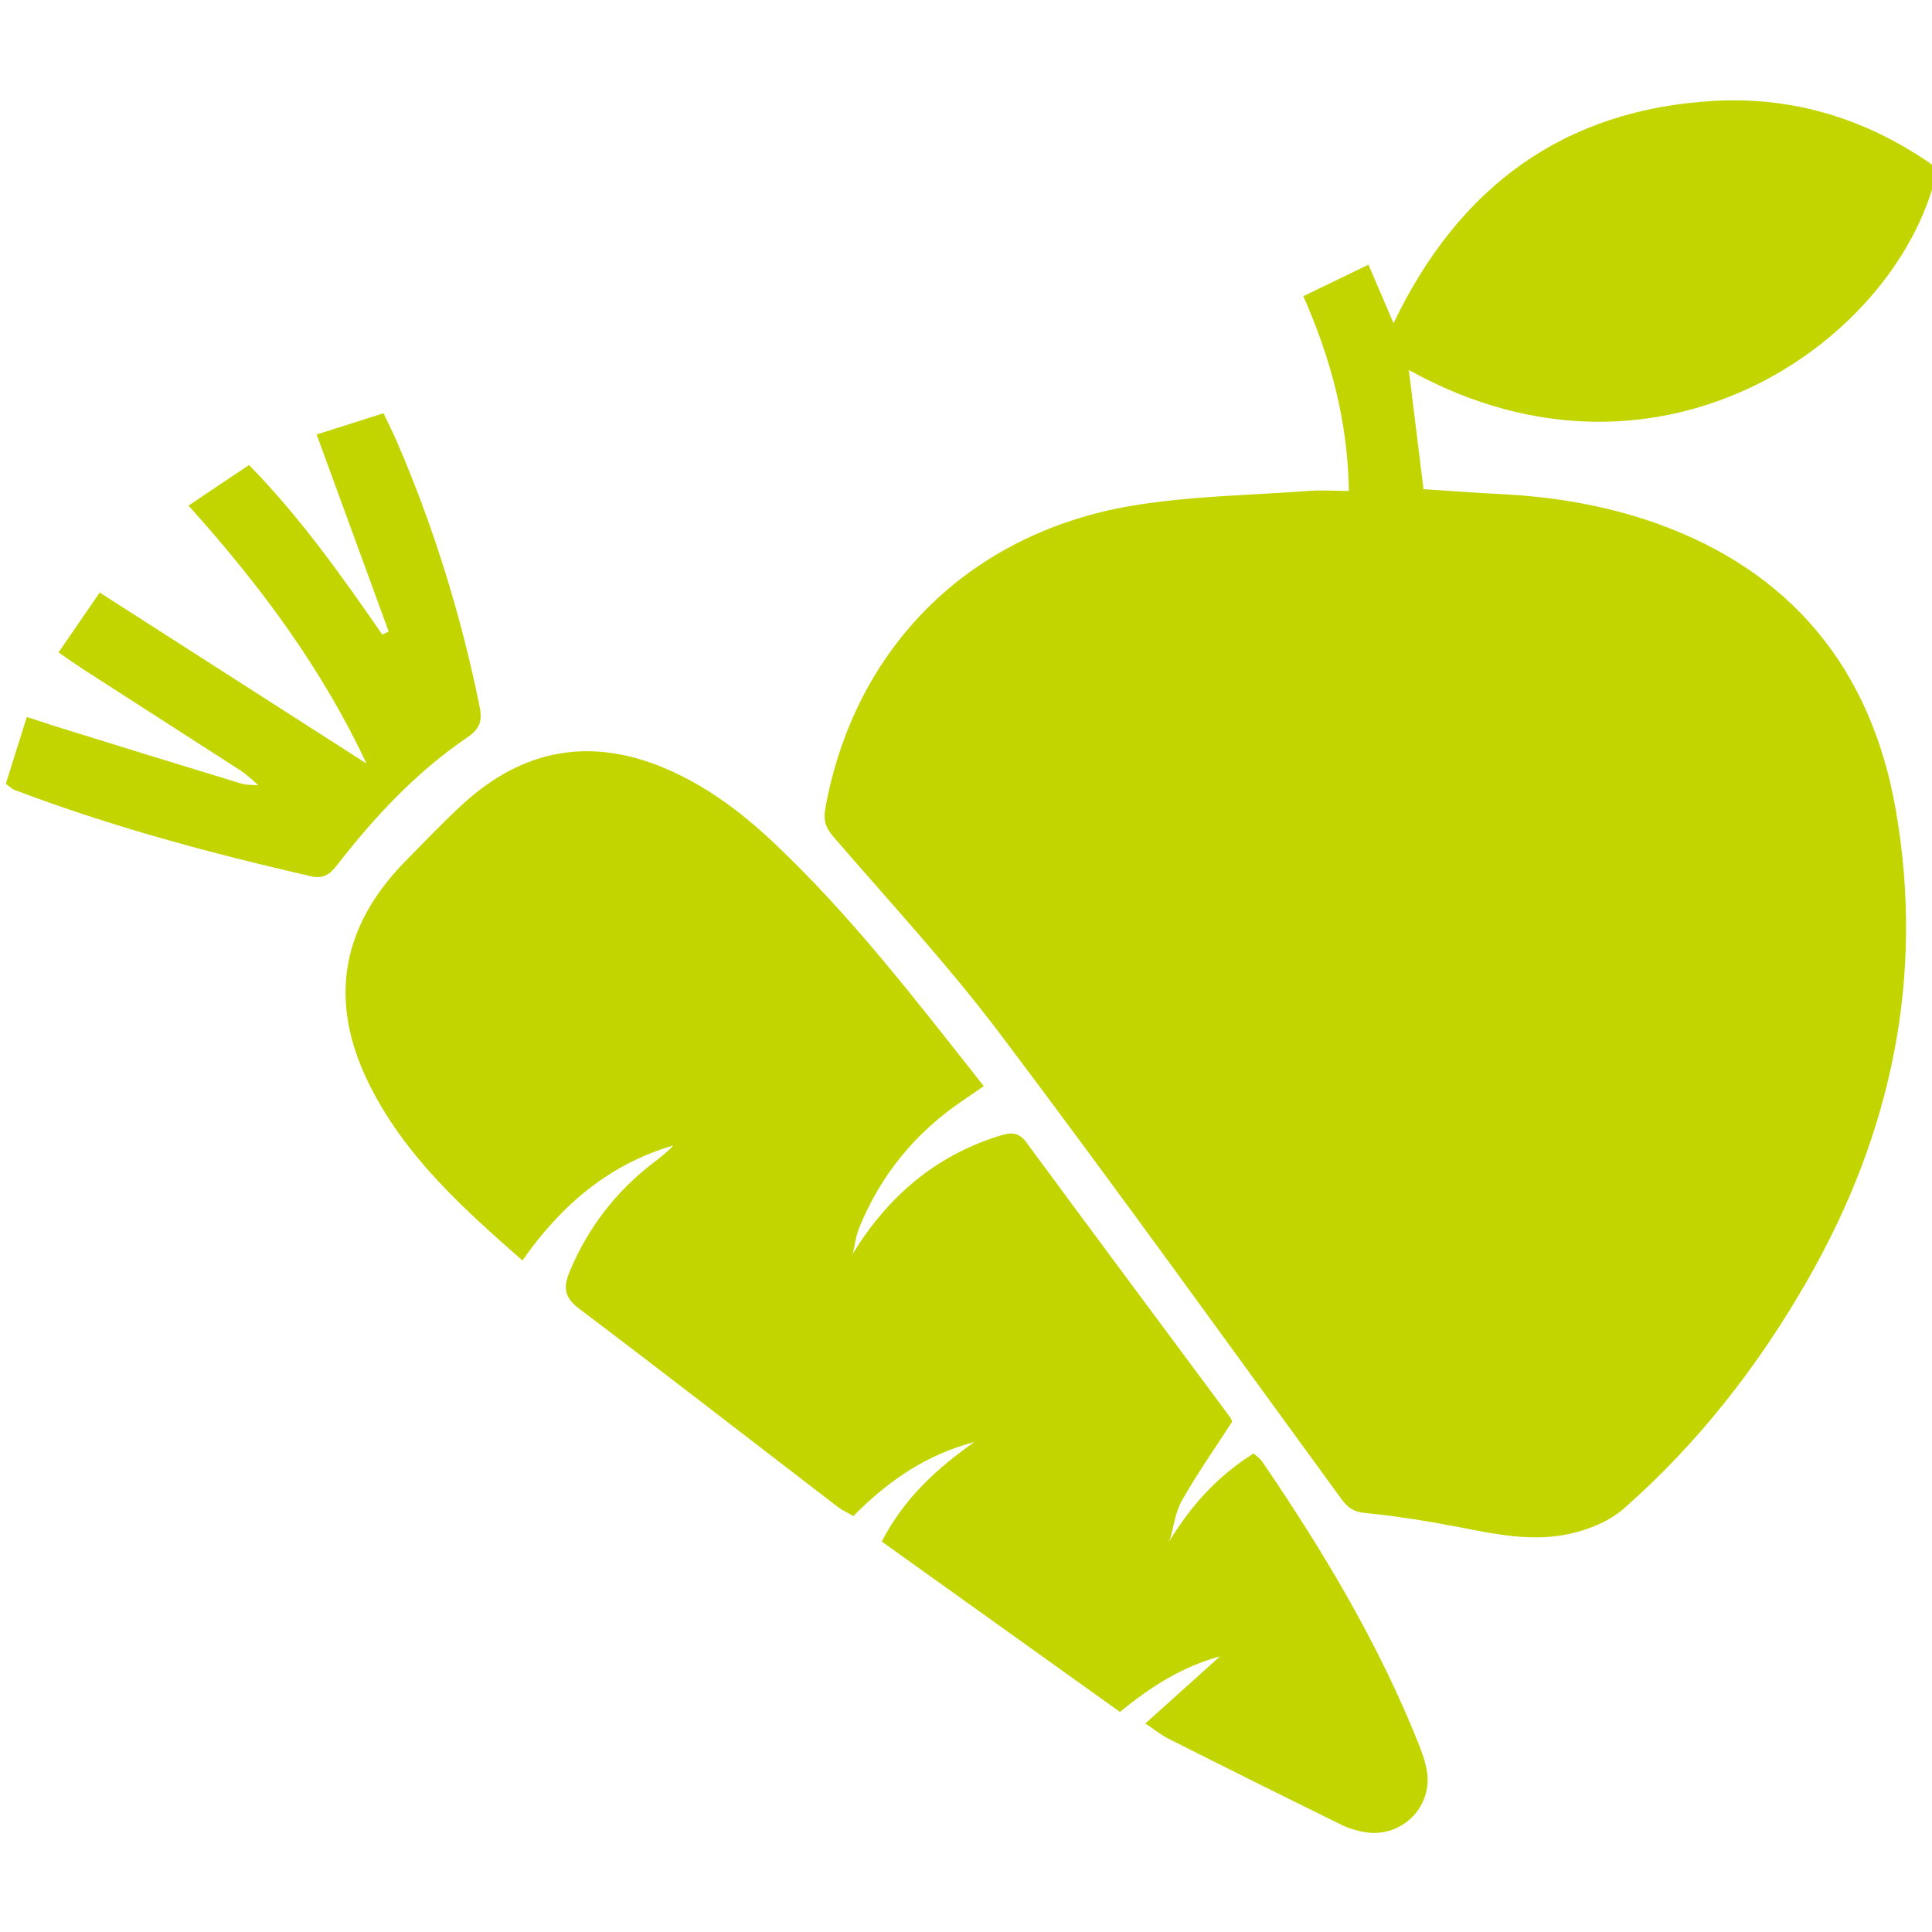 <?xml version="1.0" encoding="UTF-8"?>
<svg xmlns="http://www.w3.org/2000/svg" version="1.1" viewBox="0 0 100 100">
  <!-- Generator: Adobe Illustrator 28.7.1, SVG Export Plug-In . SVG Version: 1.2.0 Build 142)  -->
  <g>
    <g id="Layer_1">
      <g id="nazqn6">
        <g>
          <path d="M69.82,25.43c-.06-3.67-.95-6.9-2.36-10.1,1.12-.54,2.19-1.06,3.37-1.63.44,1.03.83,1.94,1.3,3.03,3.38-7.07,8.83-11.08,16.62-11.51,4.24-.23,8.1,1.02,11.53,3.5-1.79,8.65-14.16,17.76-27.36,10.43.25,2.04.5,4.03.76,6.17,1.26.08,2.58.18,3.91.25,2.74.13,5.42.57,8.01,1.47,7.12,2.49,11.27,7.61,12.53,14.91,1.49,8.59-.22,16.69-4.54,24.25-2.55,4.47-5.68,8.49-9.55,11.89-.74.65-1.78,1.07-2.75,1.29-1.93.44-3.86.04-5.79-.34-1.61-.31-3.23-.57-4.86-.73-.61-.06-.91-.31-1.23-.75-5.84-8-11.62-16.05-17.58-23.96-2.7-3.59-5.77-6.9-8.71-10.31-.42-.49-.51-.89-.39-1.51,1.51-8.24,7.4-14.17,15.84-15.6,3.01-.51,6.11-.54,9.17-.77.64-.05,1.28,0,2.07,0Z" fill="#c2d500"/>
          <path d="M60.55,79.73c1.1-1.79,2.46-3.33,4.34-4.5.15.14.33.26.44.42,3.15,4.62,6.02,9.4,8.1,14.62.19.48.37.98.44,1.49.24,1.85-1.39,3.39-3.23,3.07-.42-.07-.85-.2-1.23-.39-2.99-1.47-5.97-2.95-8.94-4.45-.34-.17-.64-.42-1.19-.78,1.34-1.2,2.57-2.31,3.87-3.48-1.92.53-3.53,1.52-5.18,2.88-4.08-2.92-8.18-5.85-12.33-8.82,1.17-2.27,2.88-3.8,4.79-5.15-2.46.64-4.47,2.01-6.26,3.83-.29-.17-.56-.29-.79-.46-4.46-3.42-8.91-6.88-13.4-10.27-.8-.6-.83-1.13-.48-1.96.95-2.25,2.38-4.11,4.31-5.59.36-.28.73-.55,1.04-.9-3.32.97-5.79,3.07-7.81,5.95-3.14-2.75-6.15-5.47-7.98-9.22-2.06-4.22-1.4-8.05,1.9-11.42,1-1.02,1.99-2.06,3.04-3.02,3.09-2.81,6.58-3.45,10.45-1.8,2.06.88,3.83,2.19,5.45,3.7,4.1,3.83,7.49,8.27,11.02,12.74-.41.28-.76.52-1.11.76-2.43,1.65-4.22,3.83-5.33,6.55-.18.43-.23.91-.34,1.37-.02,0-.05-.01-.07-.02.01.02.03.04.04.06,1.8-2.95,4.24-5.09,7.59-6.14.59-.19,1.01-.24,1.44.35,3.49,4.74,7.01,9.46,10.51,14.18.07.1.11.22.13.25-.9,1.39-1.82,2.7-2.6,4.08-.35.61-.43,1.37-.63,2.06l-.09-.02s.03.03.05.05Z" fill="#c2d500"/>
          <path d="M13.44,40.7c-.32-.27-.62-.57-.96-.8-2.73-1.76-5.46-3.51-8.19-5.27-.4-.26-.78-.53-1.26-.86.72-1.04,1.39-2.03,2.13-3.1,4.68,3,9.25,5.93,13.81,8.85-2.32-4.94-5.49-9.21-9.21-13.35,1.05-.71,2.03-1.37,3.13-2.1,2.66,2.72,4.79,5.73,6.9,8.78.11-.05.22-.11.33-.16-1.23-3.35-2.45-6.71-3.73-10.2,1.07-.34,2.21-.7,3.46-1.1.25.53.48.98.68,1.44,1.91,4.42,3.33,9,4.29,13.72.14.7.07,1.14-.62,1.61-2.64,1.79-4.8,4.1-6.74,6.6-.4.52-.74.74-1.39.59-5.19-1.19-10.32-2.57-15.31-4.46-.12-.04-.21-.14-.46-.32.34-1.09.7-2.22,1.09-3.46.58.19,1.06.35,1.53.5,3.18.99,6.36,1.97,9.54,2.94.32.1.68.07,1.02.1l.04.08-.07-.05Z" fill="#c2d500"/>
        </g>
      </g>
    </g>
  </g>
</svg>